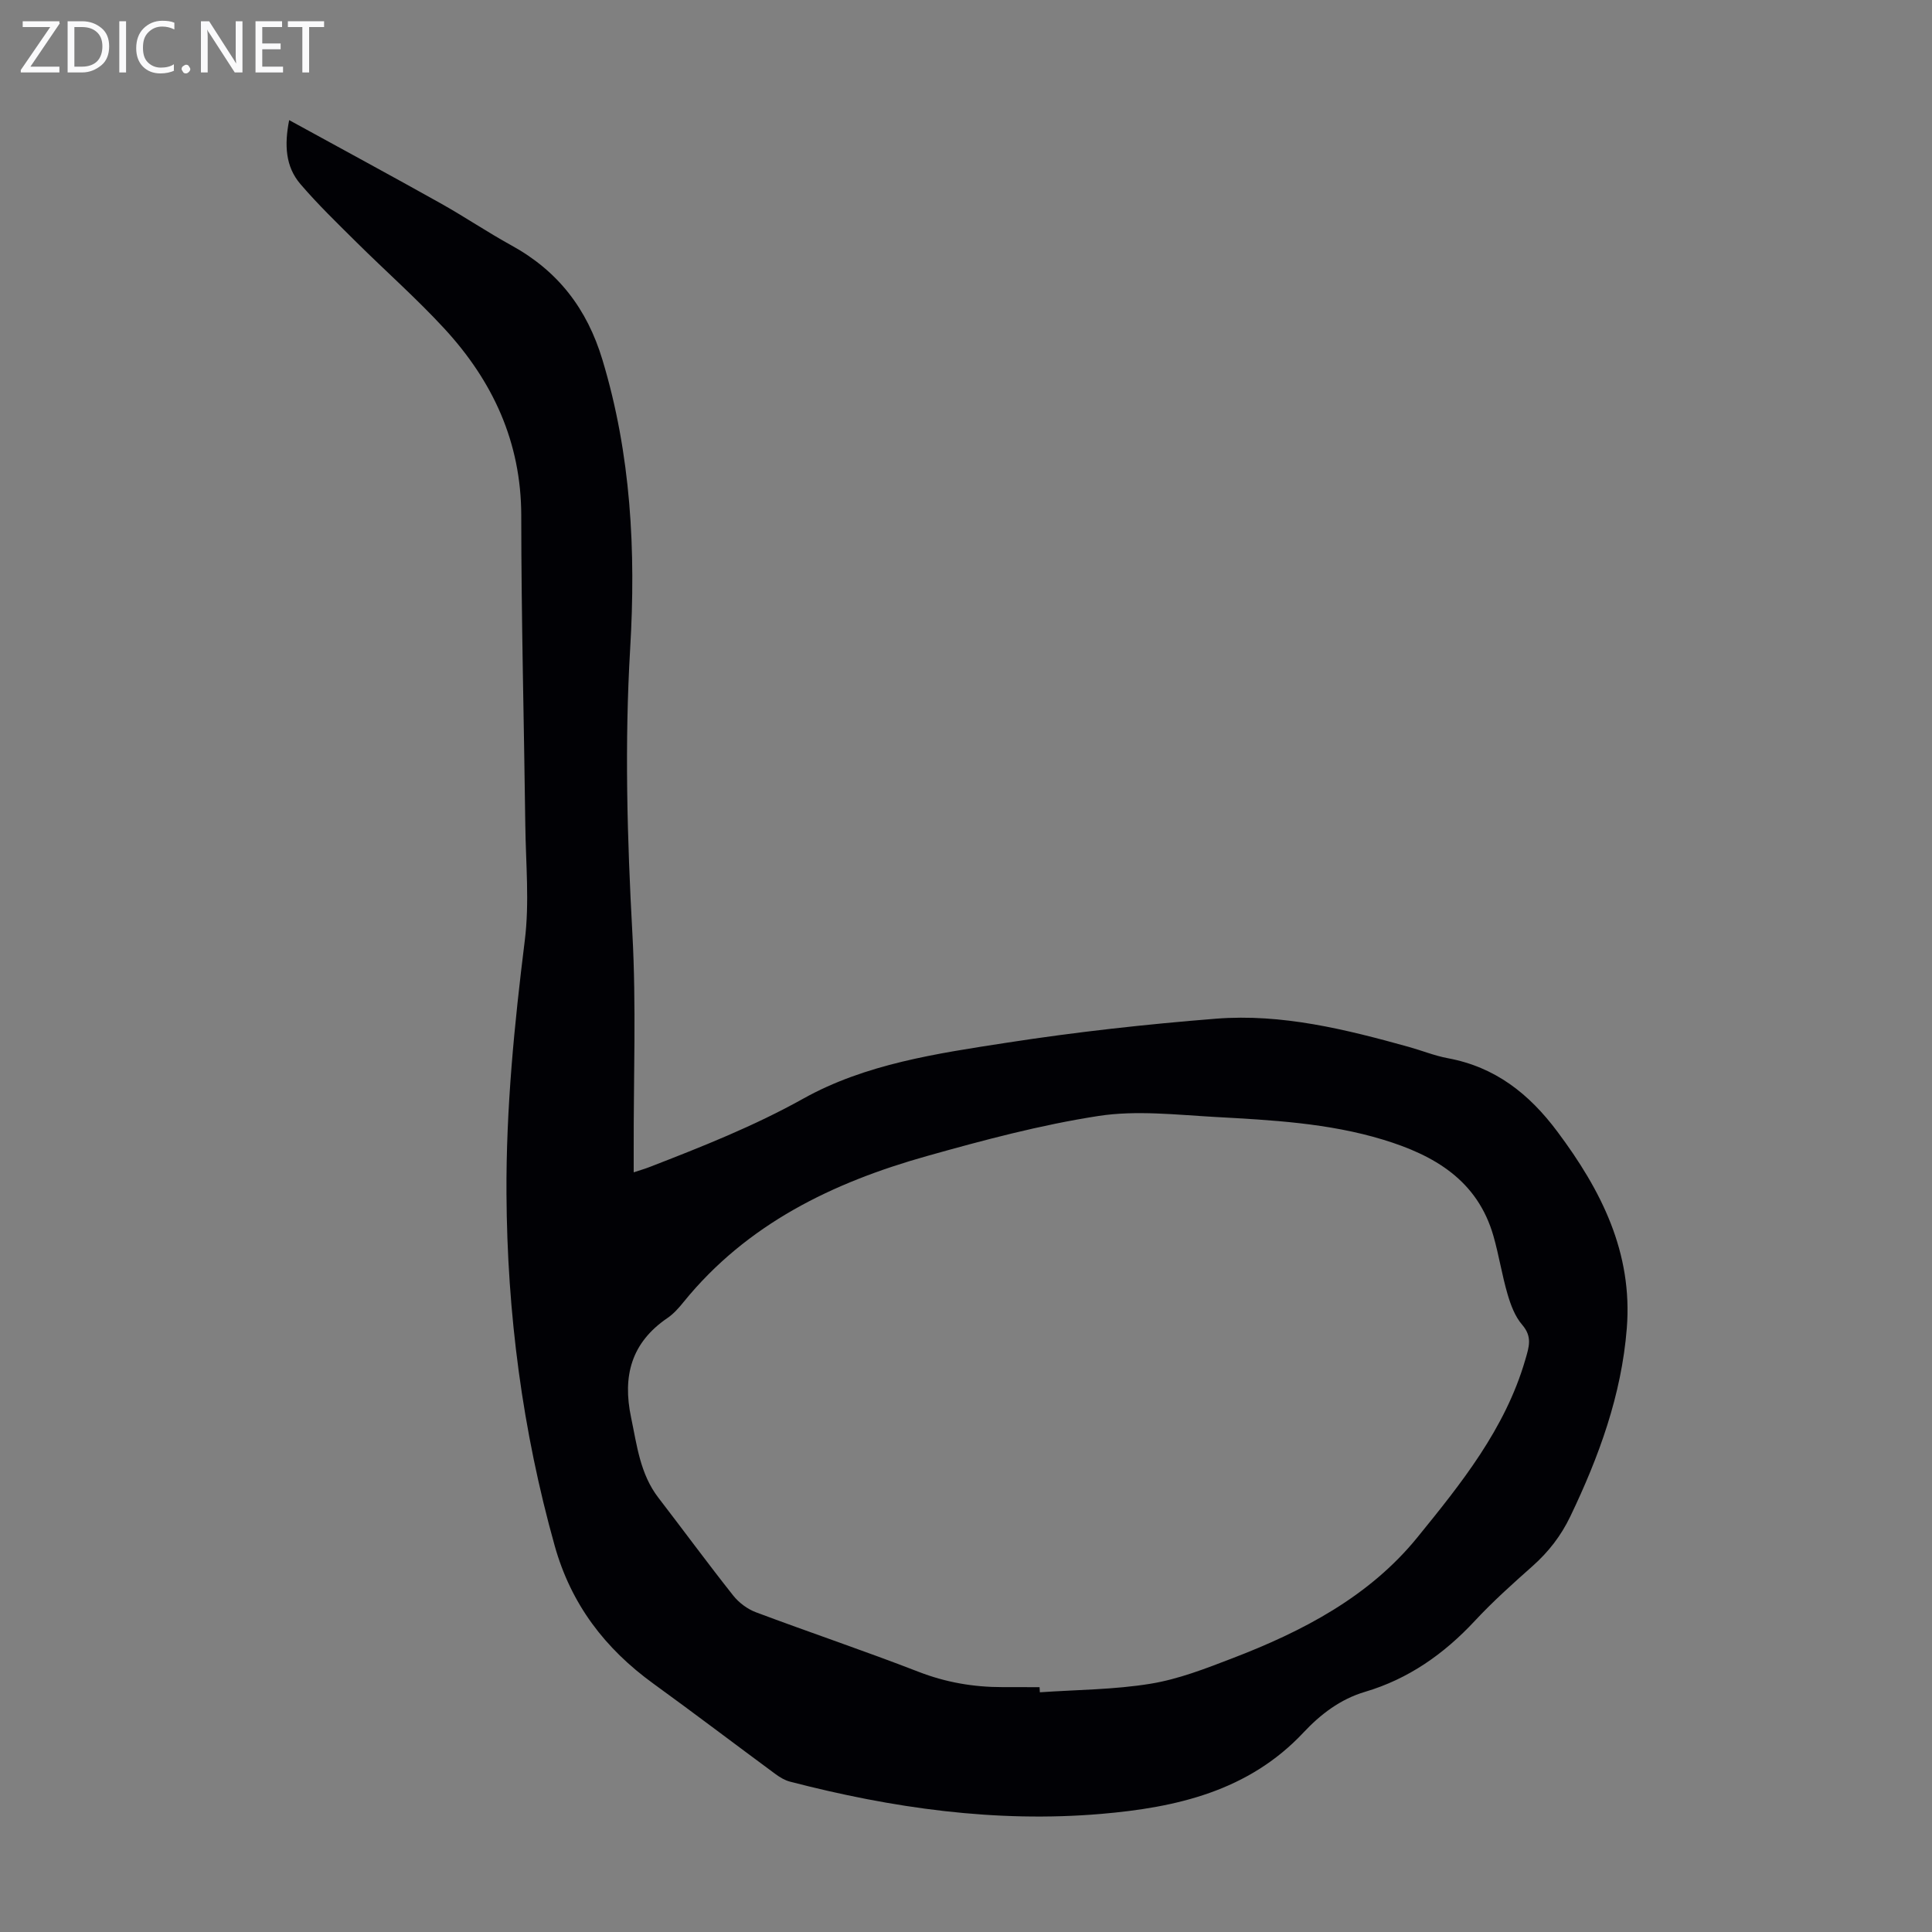 <svg enable-background="new 0 0 400 400" viewBox="0 0 400 400" xmlns="http://www.w3.org/2000/svg"><rect x="0" y="0" width="400" height="400" fill="#808080" stroke="none"/><g fill="#fafafb"><path d="m12.4 4.8-6.1 9h6v1.2h-8v-.5l6.1-8.9h-5.7v-1.2h7.6v.4z"/><path d="m14 15v-10.6h3c1.6 0 2.9.5 4 1.4s1.6 2.2 1.6 3.8-.5 3-1.6 3.9-2.4 1.5-4 1.5zm1.4-9.4v8.2h1.6c1.3 0 2.4-.4 3.1-1.1s1.1-1.8 1.1-3.1-.4-2.3-1.2-3-1.8-1-3.1-1z"/><path d="m26.1 4.4v10.6h-1.4v-10.6z"/><path d="m36.1 14.6c-.8.4-1.8.6-2.9.6-1.5 0-2.7-.5-3.6-1.4s-1.4-2.2-1.4-3.8c0-1.7.5-3.1 1.5-4.1s2.3-1.6 3.9-1.6c1 0 1.8.1 2.5.4v1.4c-.8-.4-1.6-.6-2.5-.6-1.2 0-2.1.4-2.9 1.2s-1.1 1.8-1.1 3.2c0 1.3.3 2.3 1 3s1.6 1.1 2.7 1.1c1 0 2-.2 2.7-.7v1.3z"/><path d="m37.6 14.3c0-.2.1-.5.3-.6s.4-.3.6-.3c.3 0 .5.1.6.3s.3.4.3.6-.1.4-.3.6-.4.3-.6.3c-.3 0-.5-.1-.6-.3s-.3-.4-.3-.6z"/><path d="m50.2 15h-1.6l-5.3-8.2c-.2-.2-.3-.5-.4-.7 0 .2.1.7.1 1.5v7.4h-1.4v-10.6h1.7l5.2 8.1c.2.4.4.6.4.7 0-.3-.1-.8-.1-1.5v-7.3h1.4z"/><path d="m58.6 15h-5.7v-10.6h5.5v1.2h-4.1v3.4h3.8v1.2h-3.8v3.6h4.3z"/><path d="m67.1 5.6h-3.1v9.4h-1.4v-9.4h-3v-1.2h7.5z"/></g><path d="m59.87 24.87c10.76 5.9 21.07 11.47 31.31 17.2 4.97 2.78 9.71 5.99 14.71 8.74 9.62 5.29 15.64 13.07 18.84 23.69 5.92 19.61 6.94 39.55 5.74 59.78-1.17 19.68-.62 39.34.46 59.03.81 14.84.23 29.76.27 44.65v4.76c1.38-.46 2.4-.75 3.39-1.14 10.8-4.19 21.48-8.41 31.72-14.12 12.87-7.19 27.69-9.35 42.15-11.58 14.34-2.22 28.82-3.82 43.29-4.97 13.66-1.08 26.88 2.21 39.96 5.85 2.69.75 5.31 1.82 8.04 2.33 9.78 1.81 16.8 7.32 22.68 15.19 9.1 12.17 15.63 25.05 14.38 40.75-1.1 13.81-5.76 26.56-11.7 38.94-1.93 4.02-4.52 7.35-7.83 10.29-4.1 3.64-8.2 7.31-11.93 11.32-6.38 6.85-13.73 12.03-22.75 14.7-5.11 1.51-9.22 4.67-12.73 8.42-11.4 12.15-26.34 15.52-41.9 16.85-21.84 1.86-43.28-1.2-64.41-6.68-1.04-.27-2.05-.87-2.93-1.51-8.46-6.24-16.83-12.6-25.34-18.77-10.03-7.26-17.06-16.45-20.45-28.57-6.68-23.86-9.85-48.15-9.98-72.89-.1-17.6 1.63-35.04 3.8-52.49.97-7.81.2-15.85.1-23.78-.27-21.37-.83-42.74-.84-64.12-.02-15.24-5.91-27.86-15.95-38.74-5.75-6.23-12.14-11.87-18.17-17.85-3.96-3.93-7.99-7.82-11.61-12.05-3.09-3.61-3.34-8.08-2.32-13.23zm155.36 324.44c.02.35.04.71.06 1.06 7.65-.53 15.38-.54 22.91-1.77 5.78-.94 11.41-3.14 16.92-5.26 14.56-5.58 28.36-12.76 38.34-25.05 9.05-11.14 18.16-22.44 22.32-36.72.8-2.75 1.52-4.79-.64-7.3-1.47-1.7-2.36-4.08-3.01-6.3-1.16-3.96-1.79-8.07-2.92-12.04-3.3-11.56-12.24-16.75-22.87-19.98-11.36-3.45-23.11-4.05-34.83-4.7-8.03-.45-16.25-1.41-24.09-.2-11.99 1.85-23.82 5.01-35.52 8.3-19.47 5.47-37.25 14.04-50.38 30.23-.98 1.21-2.06 2.44-3.33 3.3-7.48 5.09-9.34 12.01-7.53 20.6 1.22 5.81 1.87 11.7 5.66 16.62 5.19 6.74 10.22 13.6 15.5 20.26 1.17 1.47 2.92 2.78 4.68 3.44 11.19 4.2 22.54 8.01 33.68 12.33 5.64 2.19 11.36 3.17 17.32 3.17 2.58.01 5.15.01 7.73.01z" fill="#010105"/></svg>